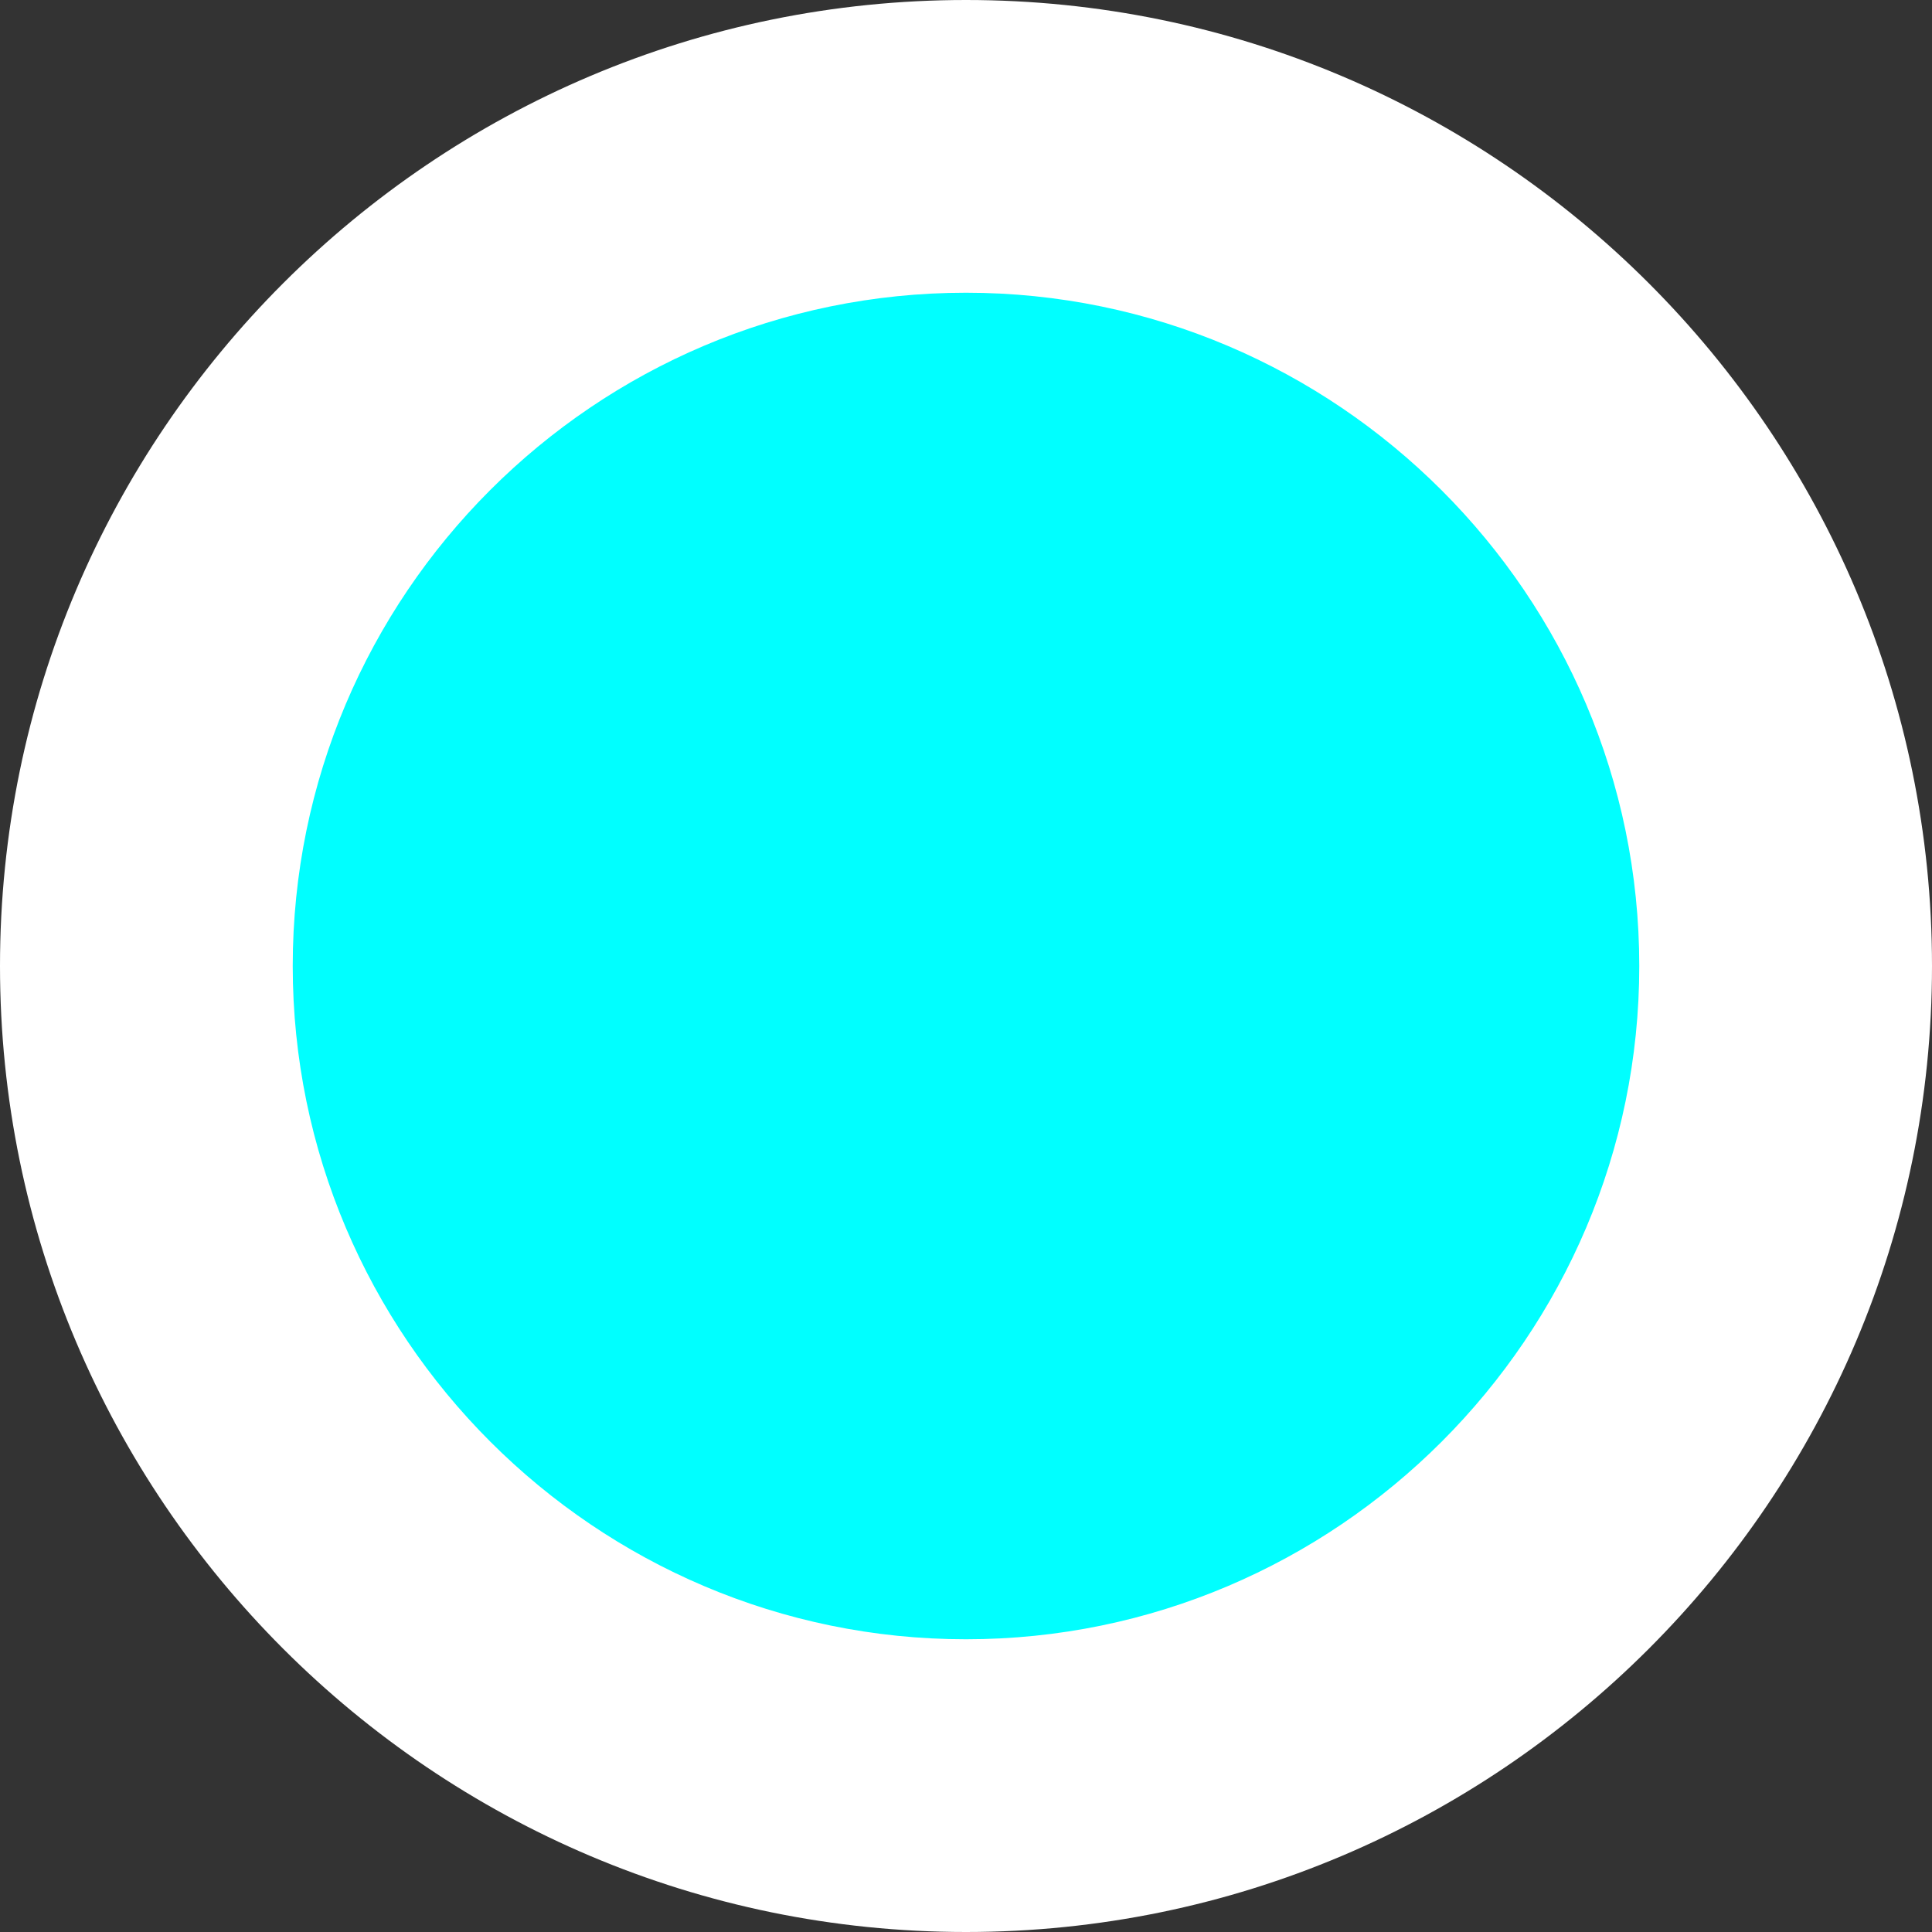 <?xml version="1.0" encoding="UTF-8"?><svg id="Calque_2" xmlns="http://www.w3.org/2000/svg" viewBox="0 0 19.8 19.8"><rect x="0" y="0" width="19.8" height="19.8" fill="#333333" stroke="none"/><defs><style>.cls-1{fill:#fff;}.cls-1,.cls-2{stroke-width:0px;}.cls-2{fill:aqua;}</style></defs><g id="Calque_1-2"><g id="Groupe_1733"><circle id="Ellipse_153" class="cls-2" cx="9.9" cy="9.9" r="8.4"/><path class="cls-1" d="m9.9,19.8C4.44,19.8,0,15.36,0,9.9S4.44,0,9.9,0s9.9,4.44,9.9,9.9-4.44,9.9-9.9,9.9Zm0-16.8c-3.81,0-6.9,3.1-6.9,6.9s3.1,6.9,6.9,6.9,6.9-3.1,6.9-6.9-3.1-6.9-6.9-6.9Z"/></g></g></svg>
